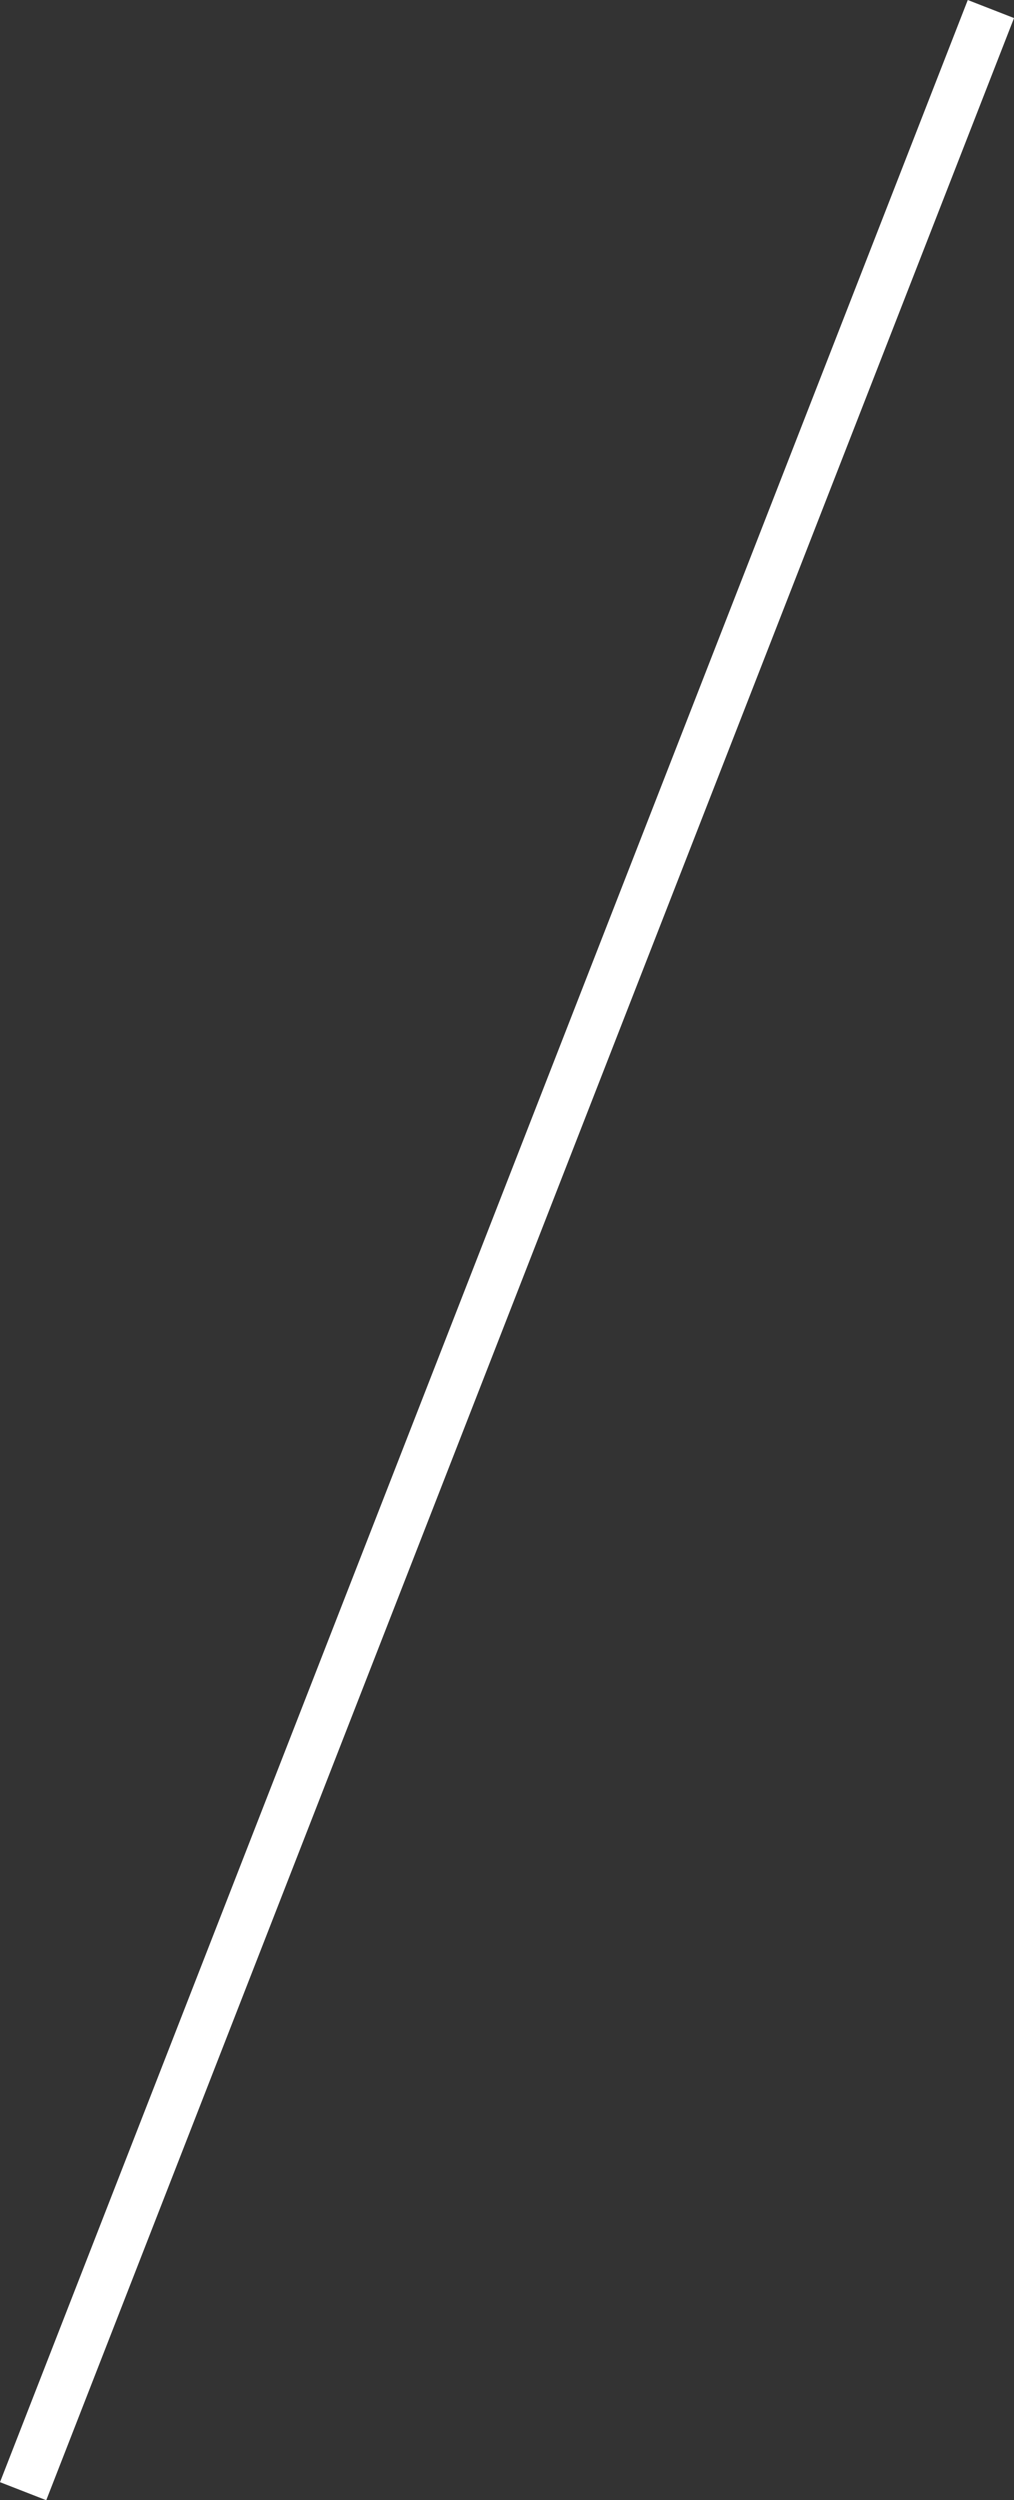 <svg xmlns="http://www.w3.org/2000/svg" width="40.863" height="100.727" viewBox="0 0 40.863 100.727">
  <rect x="0" y="0" width="40.863" height="100.727" fill="#333333" stroke="none"/>
  <path id="Path_2927" data-name="Path 2927" d="M39,0,14.625,62.5,0,100" transform="translate(0.932 0.364)" fill="none" stroke="#fff" stroke-width="2"/>
</svg>
